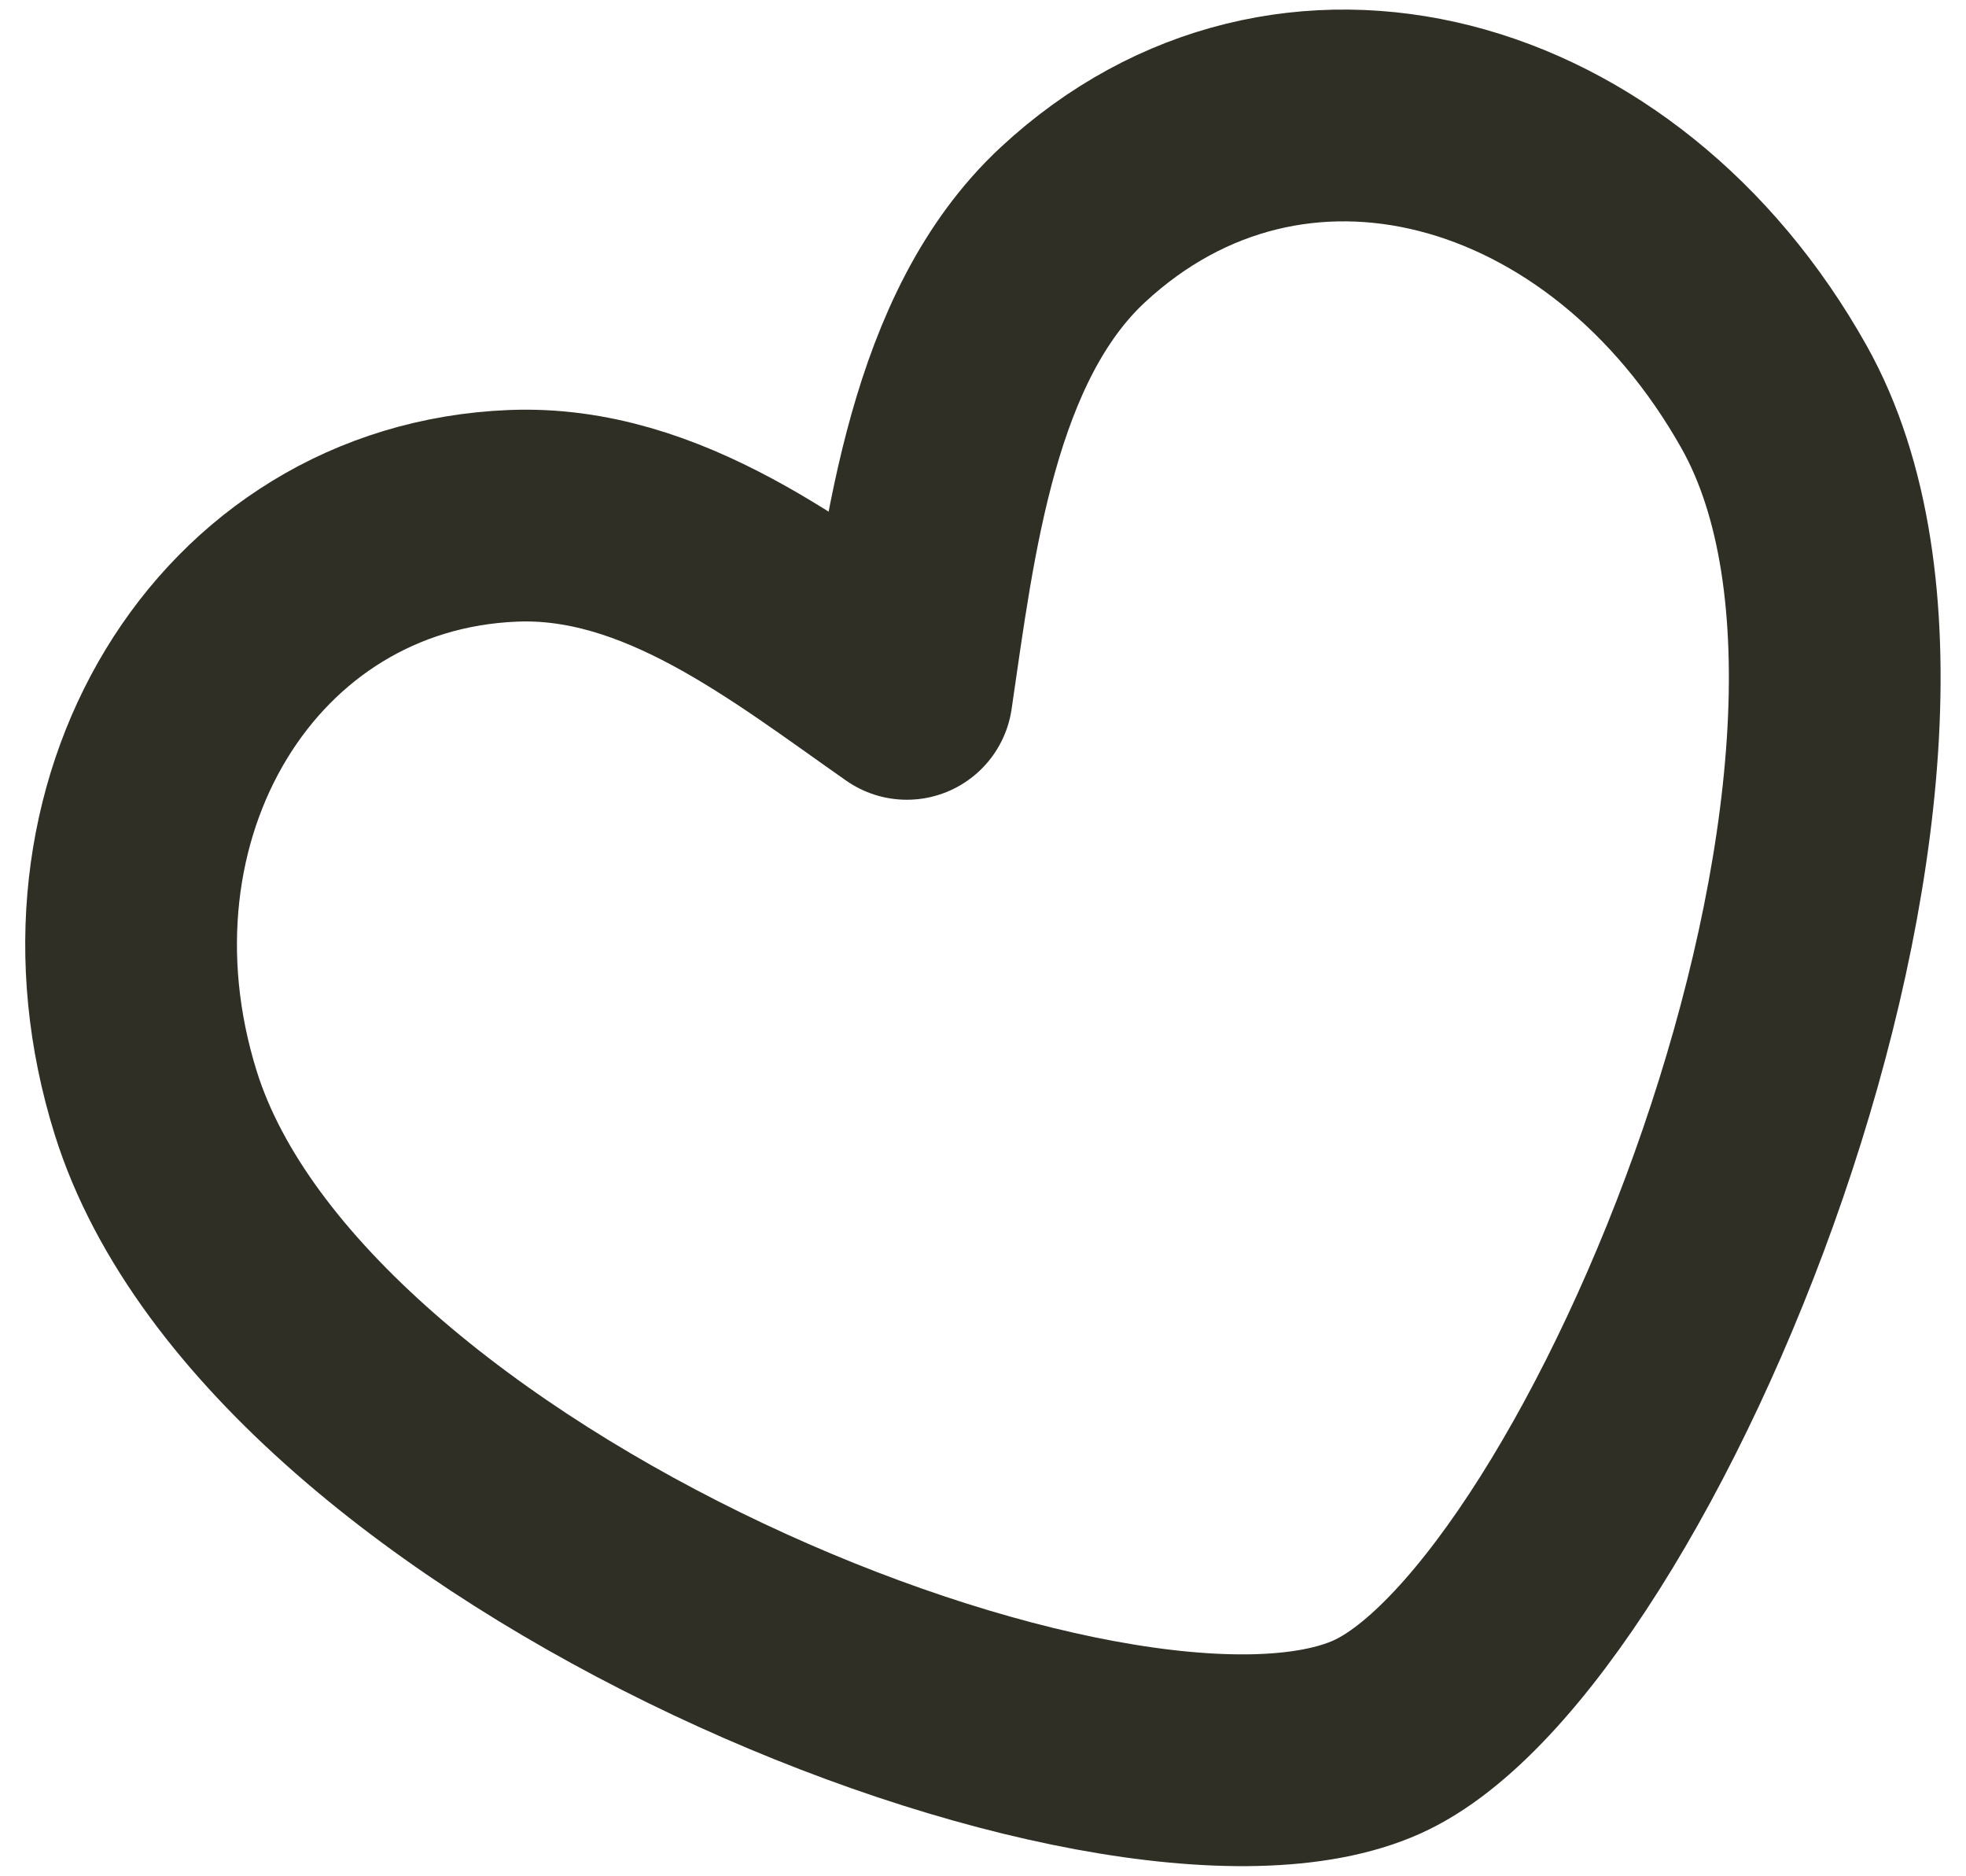 <?xml version="1.0" encoding="UTF-8"?> <svg xmlns="http://www.w3.org/2000/svg" width="65" height="62" viewBox="0 0 65 62" fill="none"> <path fill-rule="evenodd" clip-rule="evenodd" d="M45.528 57.413C36.966 61.261 9.434 50.161 5.149 36.456C2.133 26.812 7.799 17.419 16.964 17.05C21.892 16.852 26.124 20.233 29.982 22.935C30.738 17.781 31.498 11.115 35.473 7.427C42.641 0.775 53.359 3.684 58.656 13.125C65.428 25.193 53.516 53.824 45.528 57.413Z" stroke="#2F2F25" stroke-width="7" stroke-miterlimit="1.5" stroke-linecap="round" stroke-linejoin="round"></path> </svg> 